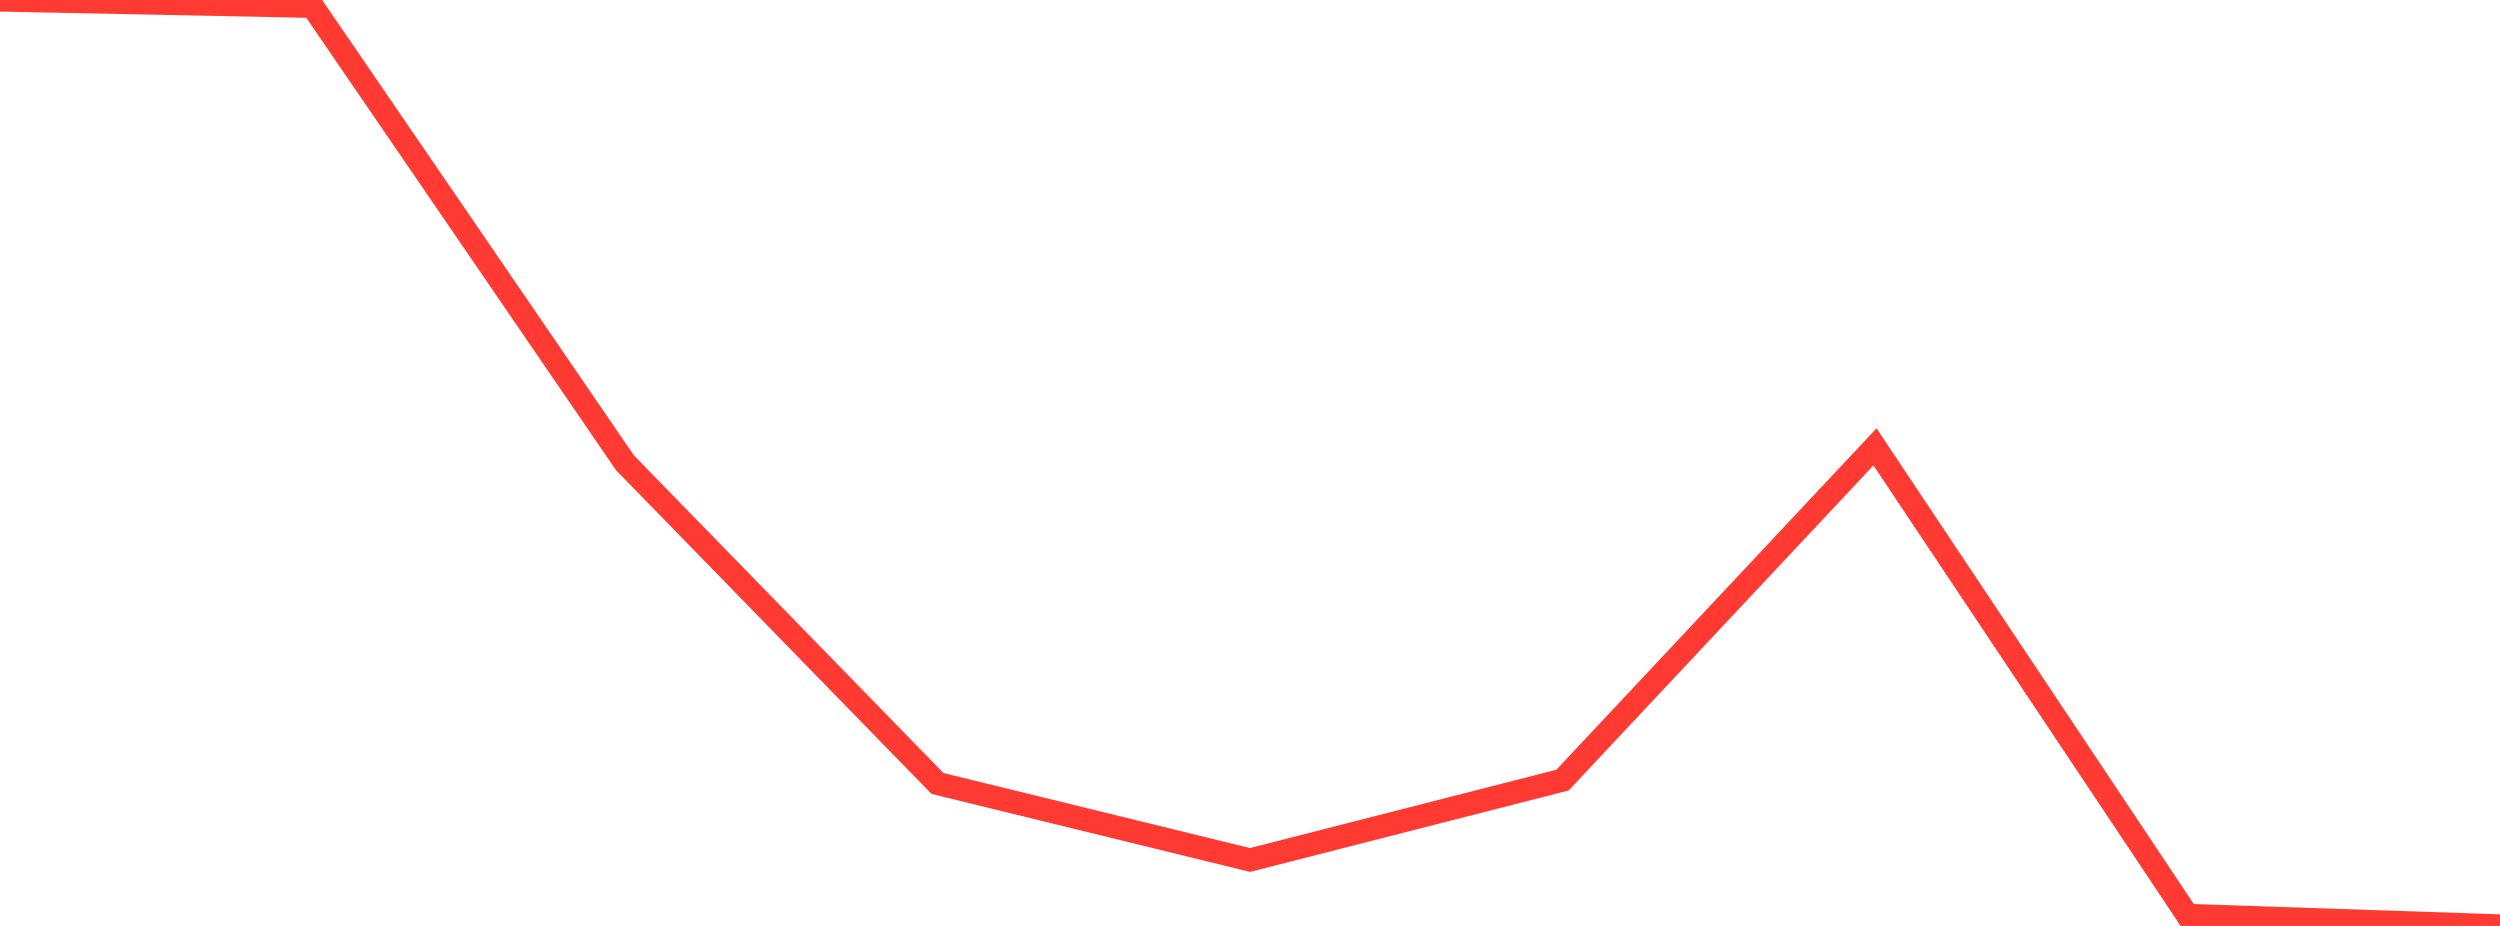 <?xml version="1.0" standalone="no"?>
<!DOCTYPE svg PUBLIC "-//W3C//DTD SVG 1.1//EN" "http://www.w3.org/Graphics/SVG/1.1/DTD/svg11.dtd">

<svg width="135" height="50" viewBox="0 0 135 50" preserveAspectRatio="none" 
  xmlns="http://www.w3.org/2000/svg"
  xmlns:xlink="http://www.w3.org/1999/xlink">


<polyline points="0.0, 0.0 16.875, 0.343 33.75, 24.992 50.625, 42.308 67.5, 46.439 84.375, 42.126 101.25, 24.131 118.125, 49.432 135.0, 50.0" fill="none" stroke="#ff3a33" stroke-width="1.25"/>

</svg>